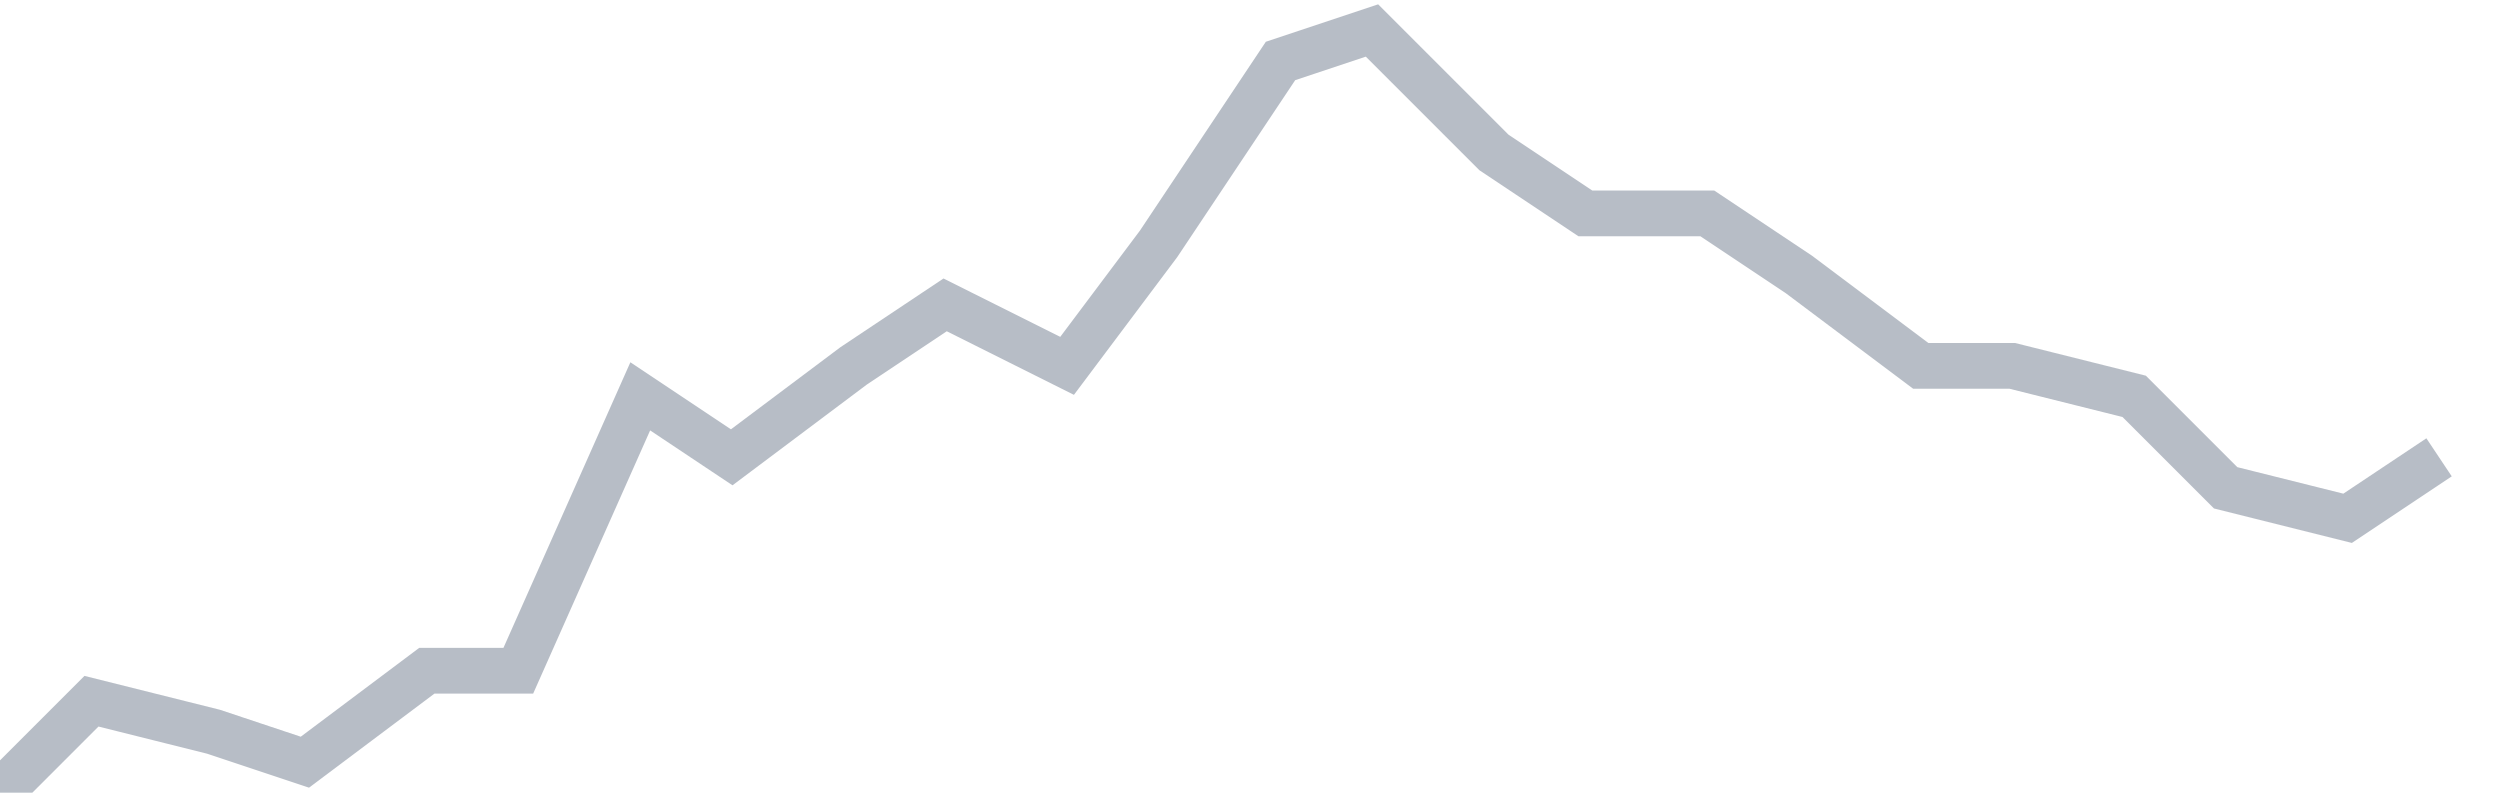 <svg width="82" height="26" fill="none" xmlns="http://www.w3.org/2000/svg"><path d="M0 26l3-3 4 1 3 1 4-3h3l4-9 3 2 4-3 3-2 4 2 3-4 4-6 3-1 4 4 3 2h4l3 2 4 3h3l4 1 3 3 4 1 3-2" stroke="#B7BDC6" stroke-width="1.5"/></svg>